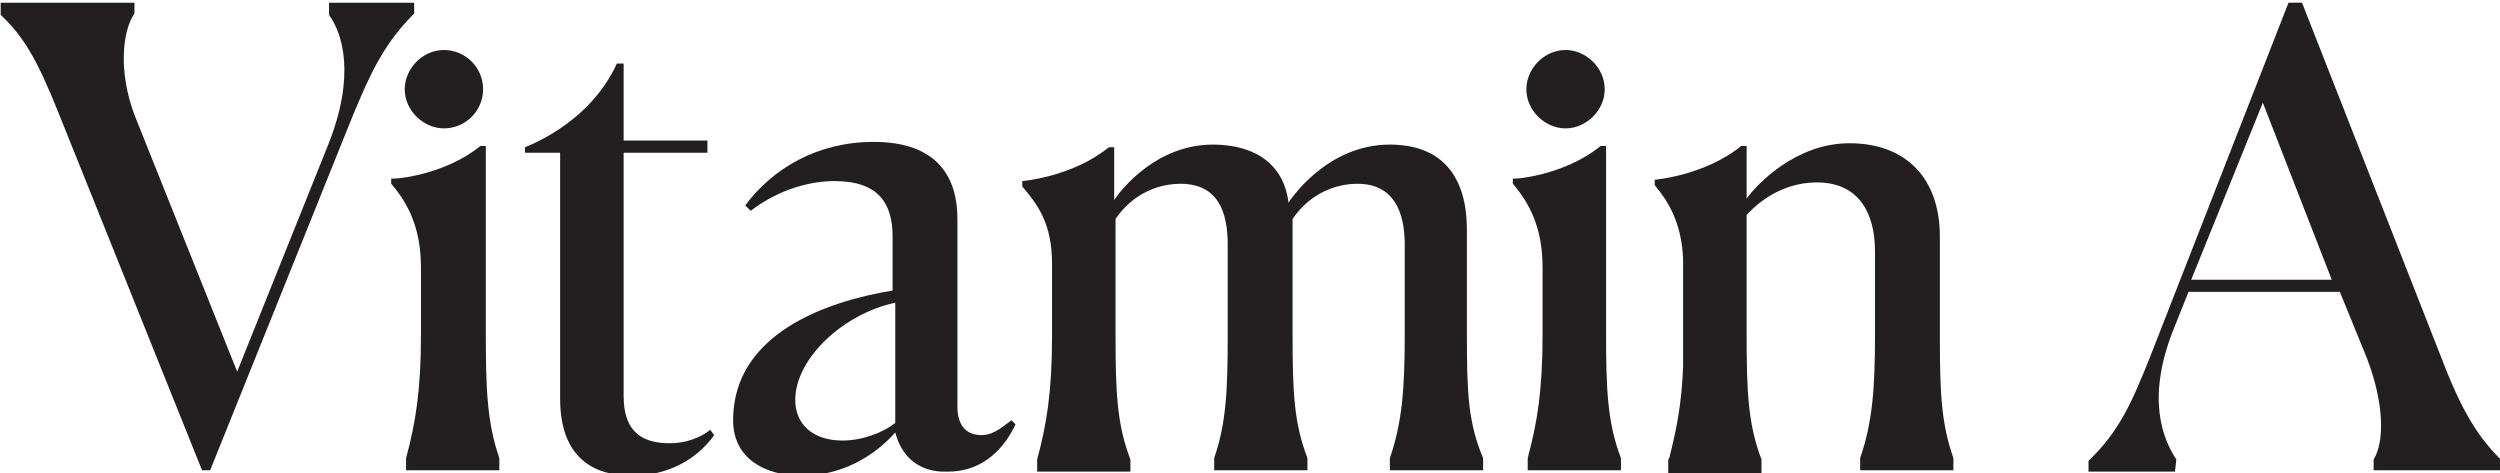 <?xml version="1.0" encoding="utf-8"?>
<!-- Generator: Adobe Illustrator 25.2.0, SVG Export Plug-In . SVG Version: 6.00 Build 0)  -->
<svg version="1.1" id="Layer_1" xmlns="http://www.w3.org/2000/svg" xmlns:xlink="http://www.w3.org/1999/xlink" x="0px" y="0px"
	 viewBox="0 0 184.9 35" width="185px" height="35px" style="enable-background:new 0 0 184.9 35;" xml:space="preserve">
<style type="text/css">
	.st0{fill:#231F20;}
</style>
<g>
	<path class="st0" d="M14.9,34.8L4.3,8.4C2.7,4.4,1.7,2.7,0,1.1V0.2h9.9V1C9,2.3,8.7,5.3,9.9,8.5l7.6,19l6.7-16.7
		c2.1-5.2,1.1-8.3,0.1-9.7V0.2h6.3V1c-2.2,2.2-3.2,4.3-4.6,7.7L15.5,34.8H14.9z"/>
	<path class="st0" d="M45.6,4.7h0.5v5.7h6.2v0.9h-6.2v18c0,2.3,1,3.5,3.4,3.5c1.7,0,2.8-0.8,3-1l0.3,0.4c-1.3,1.8-3.4,3-6.1,3
		c-2.8,0-5.3-1.3-5.3-5.7V11.3h-2.6v-0.4C38.7,10.9,43.5,9.3,45.6,4.7"/>
	<path class="st0" d="M66.2,32c-1.5,1.7-3.9,3.2-6.9,3.2c-2.8,0-5.1-1.3-5.1-4.1c0-6.4,6.9-8.8,11.8-9.6v-4c0-2.4-1-4.1-4.3-4.1
		c-1.8,0-4.1,0.6-6.2,2.2l-0.4-0.4c2-2.7,5.3-4.7,9.5-4.7c4.8,0,6.2,2.7,6.2,5.7v13.9c0,1.2,0.5,2.1,1.8,2.1c0.7,0,1.3-0.4,2.2-1.1
		l0.3,0.3c-0.7,1.5-2.2,3.5-5,3.5C67.8,35,66.6,33.6,66.2,32 M66.2,31.3v-8.9c-3.8,0.8-7.4,4.1-7.4,7.2c0,1.8,1.3,3,3.5,3
		C63.8,32.6,65.3,32,66.2,31.3"/>
	<path class="st0" d="M118.4,10.8h0.4v13.9c0,4.1,0.1,6.6,1.1,9.2v0.9h-6.9v-0.9c0.7-2.6,1.1-5,1.1-9.1v-5c0-3-1-4.8-2.2-6.2v-0.4
		C111.9,13.3,115.7,13,118.4,10.8"/>
	<path class="st0" d="M160.9,34.9h-6.4v-0.8c2.3-2.2,3.2-4.3,4.6-7.8l10.2-26.1h1l10.4,26.5c1.5,3.9,2.7,5.7,4.3,7.3v0.8h-9.4V34
		c0.8-1.3,0.8-4.1-0.5-7.5l-2-4.9h-11.2l-1,2.5c-2.2,5.3-0.9,8.4,0.1,9.9L160.9,34.9L160.9,34.9z M167.4,7.6l-5.3,13.1h10.4
		L167.4,7.6z"/>
	<path class="st0" d="M143.5,24.8v-7.3c0-4.2-2.4-6.9-6.7-6.9c-4,0-6.9,3.1-7.6,4.1v-3.9h-0.4c-2.7,2.2-6.4,2.5-6.4,2.5v0.4
		c1,1.2,2,2.8,2.1,5.5c0,0.1,0,0.3,0,0.5v5.2c0,0.8,0,1.5,0,2.2c-0.1,2.8-0.5,4.7-1,6.7c0,0.1-0.1,0.1-0.1,0.3v0.9l0,0h6.9l0,0V34
		c-1-2.6-1.1-5.1-1.1-9.2v-8.9c1.4-1.5,3.2-2.4,5.2-2.4c3.2,0,4.3,2.4,4.3,5.1v6.2c0,4-0.2,6.5-1.1,9.1v0.9h6.9v-0.9
		C143.6,31.3,143.5,29.1,143.5,24.8"/>
	<path class="st0" d="M115.8,9.5c-1.5,0-2.9-1.3-2.9-2.9c0-1.5,1.3-2.9,2.9-2.9c1.5,0,2.9,1.3,2.9,2.9
		C118.7,8.2,117.3,9.5,115.8,9.5"/>
	<path class="st0" d="M35.5,10.8h0.4v13.9c0,4.1,0.1,6.6,1,9.2v0.9h-6.9v-0.9c0.7-2.6,1.1-5,1.1-9.1v-5c0-3-1-4.8-2.2-6.2v-0.4
		C29,13.3,32.8,13,35.5,10.8"/>
	<path class="st0" d="M32.8,9.5c-1.5,0-2.9-1.3-2.9-2.9c0-1.5,1.3-2.9,2.9-2.9c1.6,0,2.9,1.3,2.9,2.9C35.7,8.2,34.4,9.5,32.8,9.5"/>
	<path class="st0" d="M108.5,24.8V17c0-3.9-1.8-6.3-5.7-6.3c-4.8,0-7.5,4.3-7.5,4.3c-0.3-2.6-2.2-4.3-5.6-4.3
		c-4.1,0-6.7,3.2-7.3,4.1v-3.9H82c-2.7,2.2-6.4,2.5-6.4,2.5v0.4c1.1,1.3,2.2,2.7,2.2,5.7v5.4c0,4.1-0.4,6.5-1.1,9.1v0.9l0,0h6.9l0,0
		v-0.9c-1-2.6-1.1-5-1.1-9.2v-8.6c1.3-1.9,3.2-2.6,4.8-2.6c2.8,0,3.5,2.1,3.5,4.5v6.7c0,4-0.1,6.5-1,9.1v0.9h6.9v-0.9
		c-1-2.6-1.1-4.9-1.1-9.2v-8.5c1.3-1.9,3.2-2.6,4.8-2.6c2.7,0,3.5,2.1,3.5,4.5v6.7c0,4-0.2,6.5-1.1,9.1v0.9h6.9v-0.9
		C108.6,31.3,108.5,29.1,108.5,24.8"/>
</g>
</svg>
